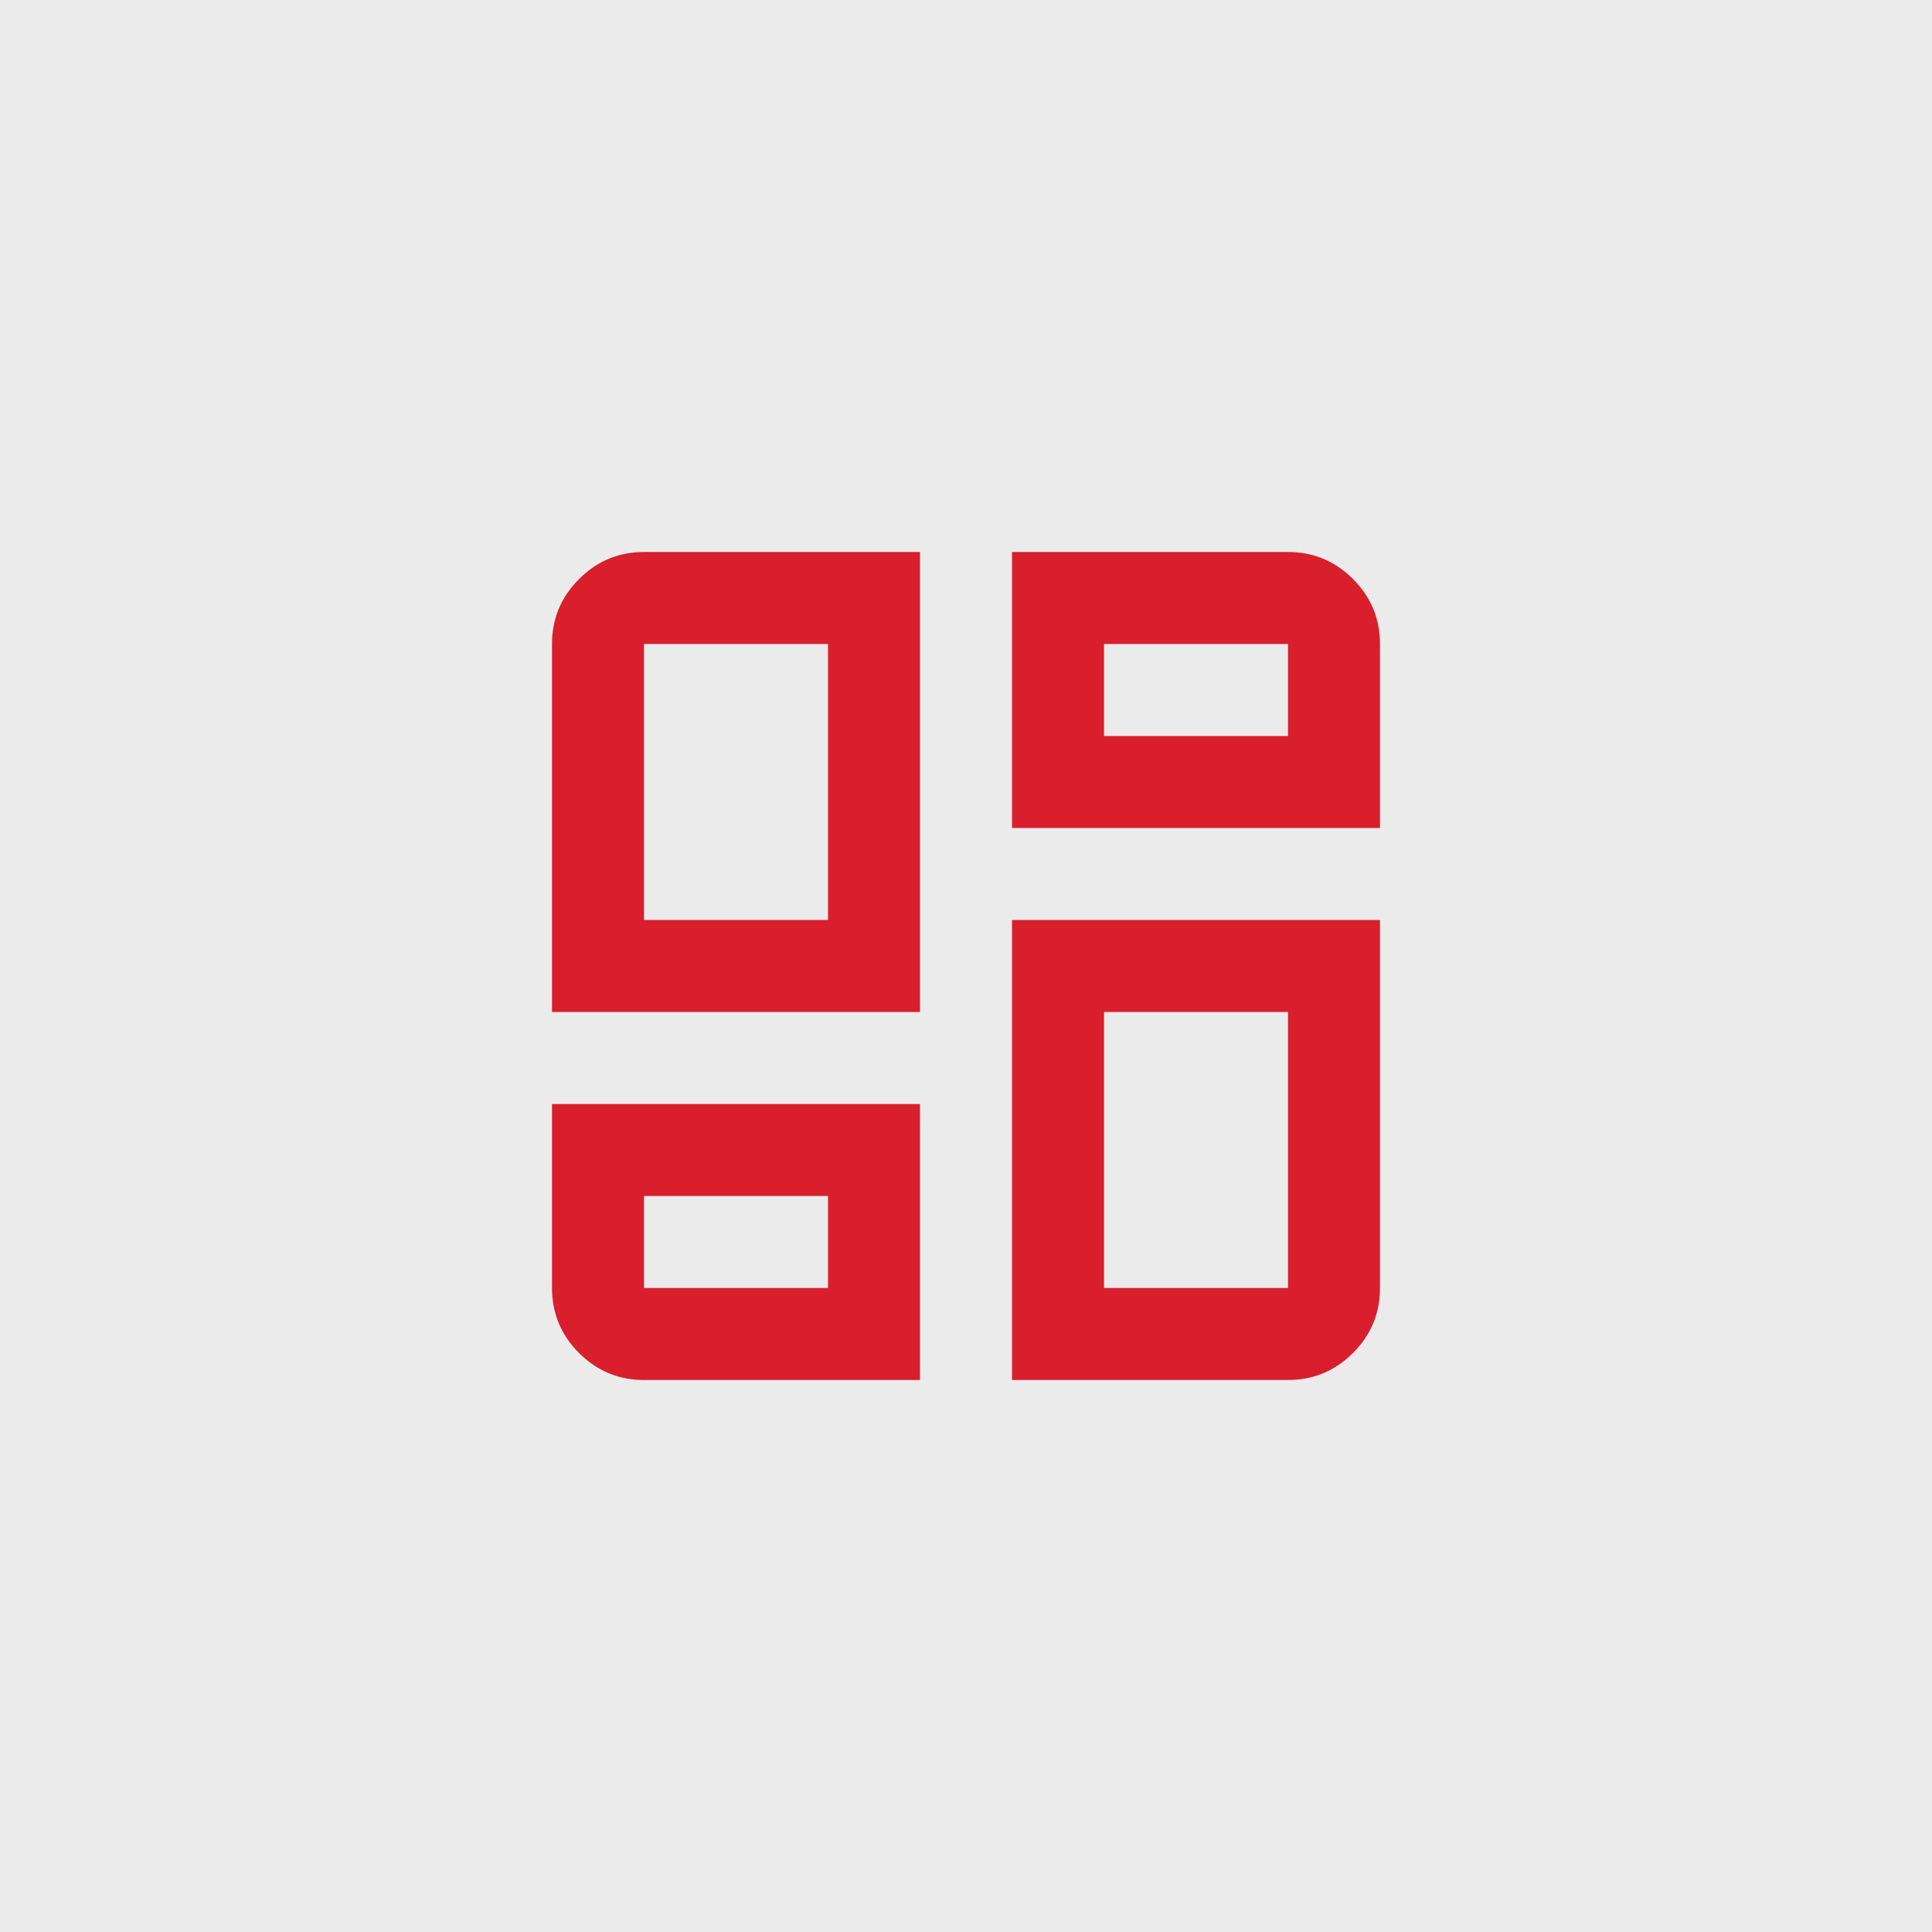 <?xml version="1.0" encoding="UTF-8"?>
<svg xmlns="http://www.w3.org/2000/svg" width="42" height="42" viewBox="0 0 42 42" fill="none">
  <rect x="0" y="0" width="42" height="42" fill="#333333" stroke="none"/>
  <rect width="42" height="42" fill="white" fill-opacity="0.9"></rect>
  <mask id="mask0_6001_3002" style="mask-type:alpha" maskUnits="userSpaceOnUse" x="9" y="9" width="24" height="24">
    <rect x="9" y="9" width="24" height="24" fill="#D9D9D9"></rect>
  </mask>
  <g mask="url(#mask0_6001_3002)">
    <path d="M12 22V14C12 13.45 12.196 12.979 12.588 12.588C12.979 12.196 13.45 12 14 12H20V22H12ZM22 12H28C28.55 12 29.021 12.196 29.413 12.588C29.804 12.979 30 13.45 30 14V18H22V12ZM22 30V20H30V28C30 28.55 29.804 29.021 29.413 29.413C29.021 29.804 28.55 30 28 30H22ZM12 24H20V30H14C13.45 30 12.979 29.804 12.588 29.413C12.196 29.021 12 28.55 12 28V24ZM14 20H18V14H14V20ZM24 16H28V14H24V16ZM24 22V28H28V22H24ZM14 26V28H18V26H14Z" fill="#D91F2B"></path>
  </g>
</svg>

